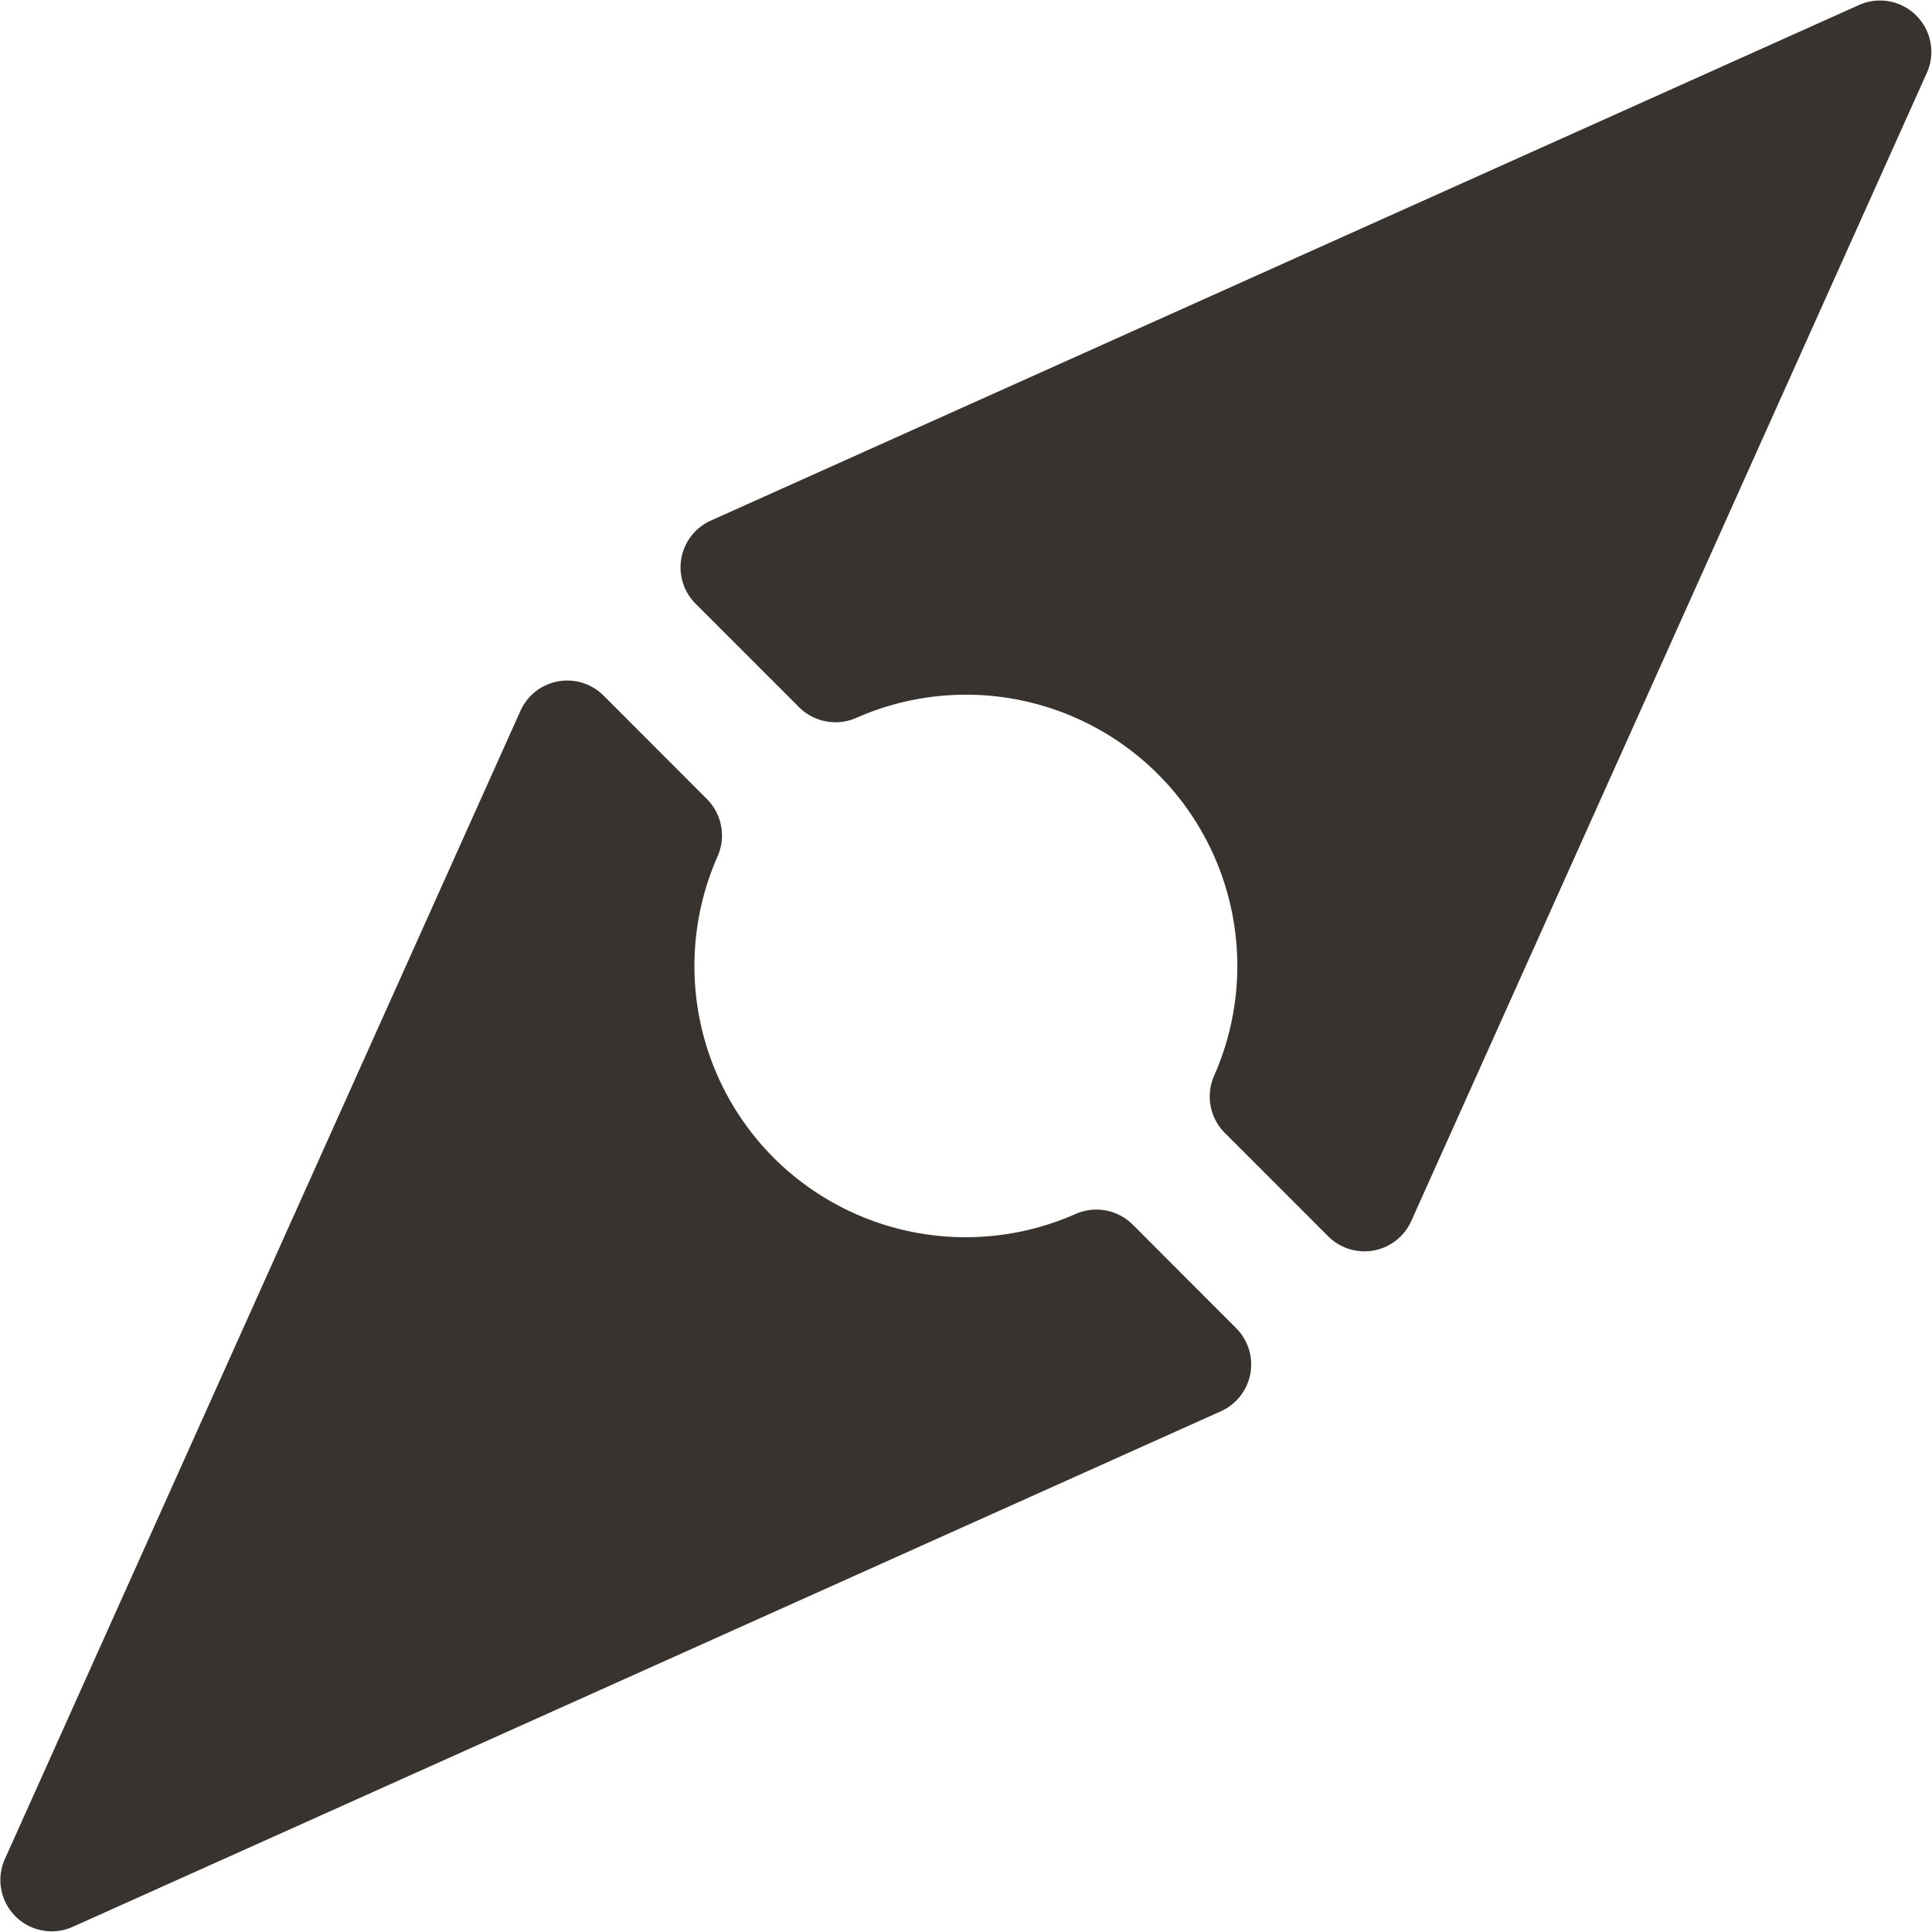 <svg xmlns="http://www.w3.org/2000/svg" width="13.964" height="13.963" viewBox="0 0 13.964 13.963">
  <g id="グループ_893" data-name="グループ 893" transform="translate(-822.679 -1295.179)">
    <path id="パス_1665" data-name="パス 1665" d="M828.273,1387.608a1.962,1.962,0,0,1-.406-2.184.373.373,0,0,0-.081-.413l-.745-.746a.371.371,0,0,0-.6.11l-3.727,8.3a.371.371,0,0,0,.49.49l8.3-3.727a.371.371,0,0,0,.11-.6l-.745-.746a.373.373,0,0,0-.413-.081A1.963,1.963,0,0,1,828.273,1387.608Z" transform="translate(0 -84.059)" fill="#39332f"/>
    <path id="パス_1666" data-name="パス 1666" d="M915.107,1300.773a1.961,1.961,0,0,1,.406,2.184.373.373,0,0,0,.081.413l.745.745a.371.371,0,0,0,.6-.11l3.727-8.3a.371.371,0,0,0-.49-.49l-8.3,3.727a.371.371,0,0,0-.11.6l.746.746a.373.373,0,0,0,.413.081A1.962,1.962,0,0,1,915.107,1300.773Z" transform="translate(-84.06)" fill="#39332f"/>
  </g>
</svg>
